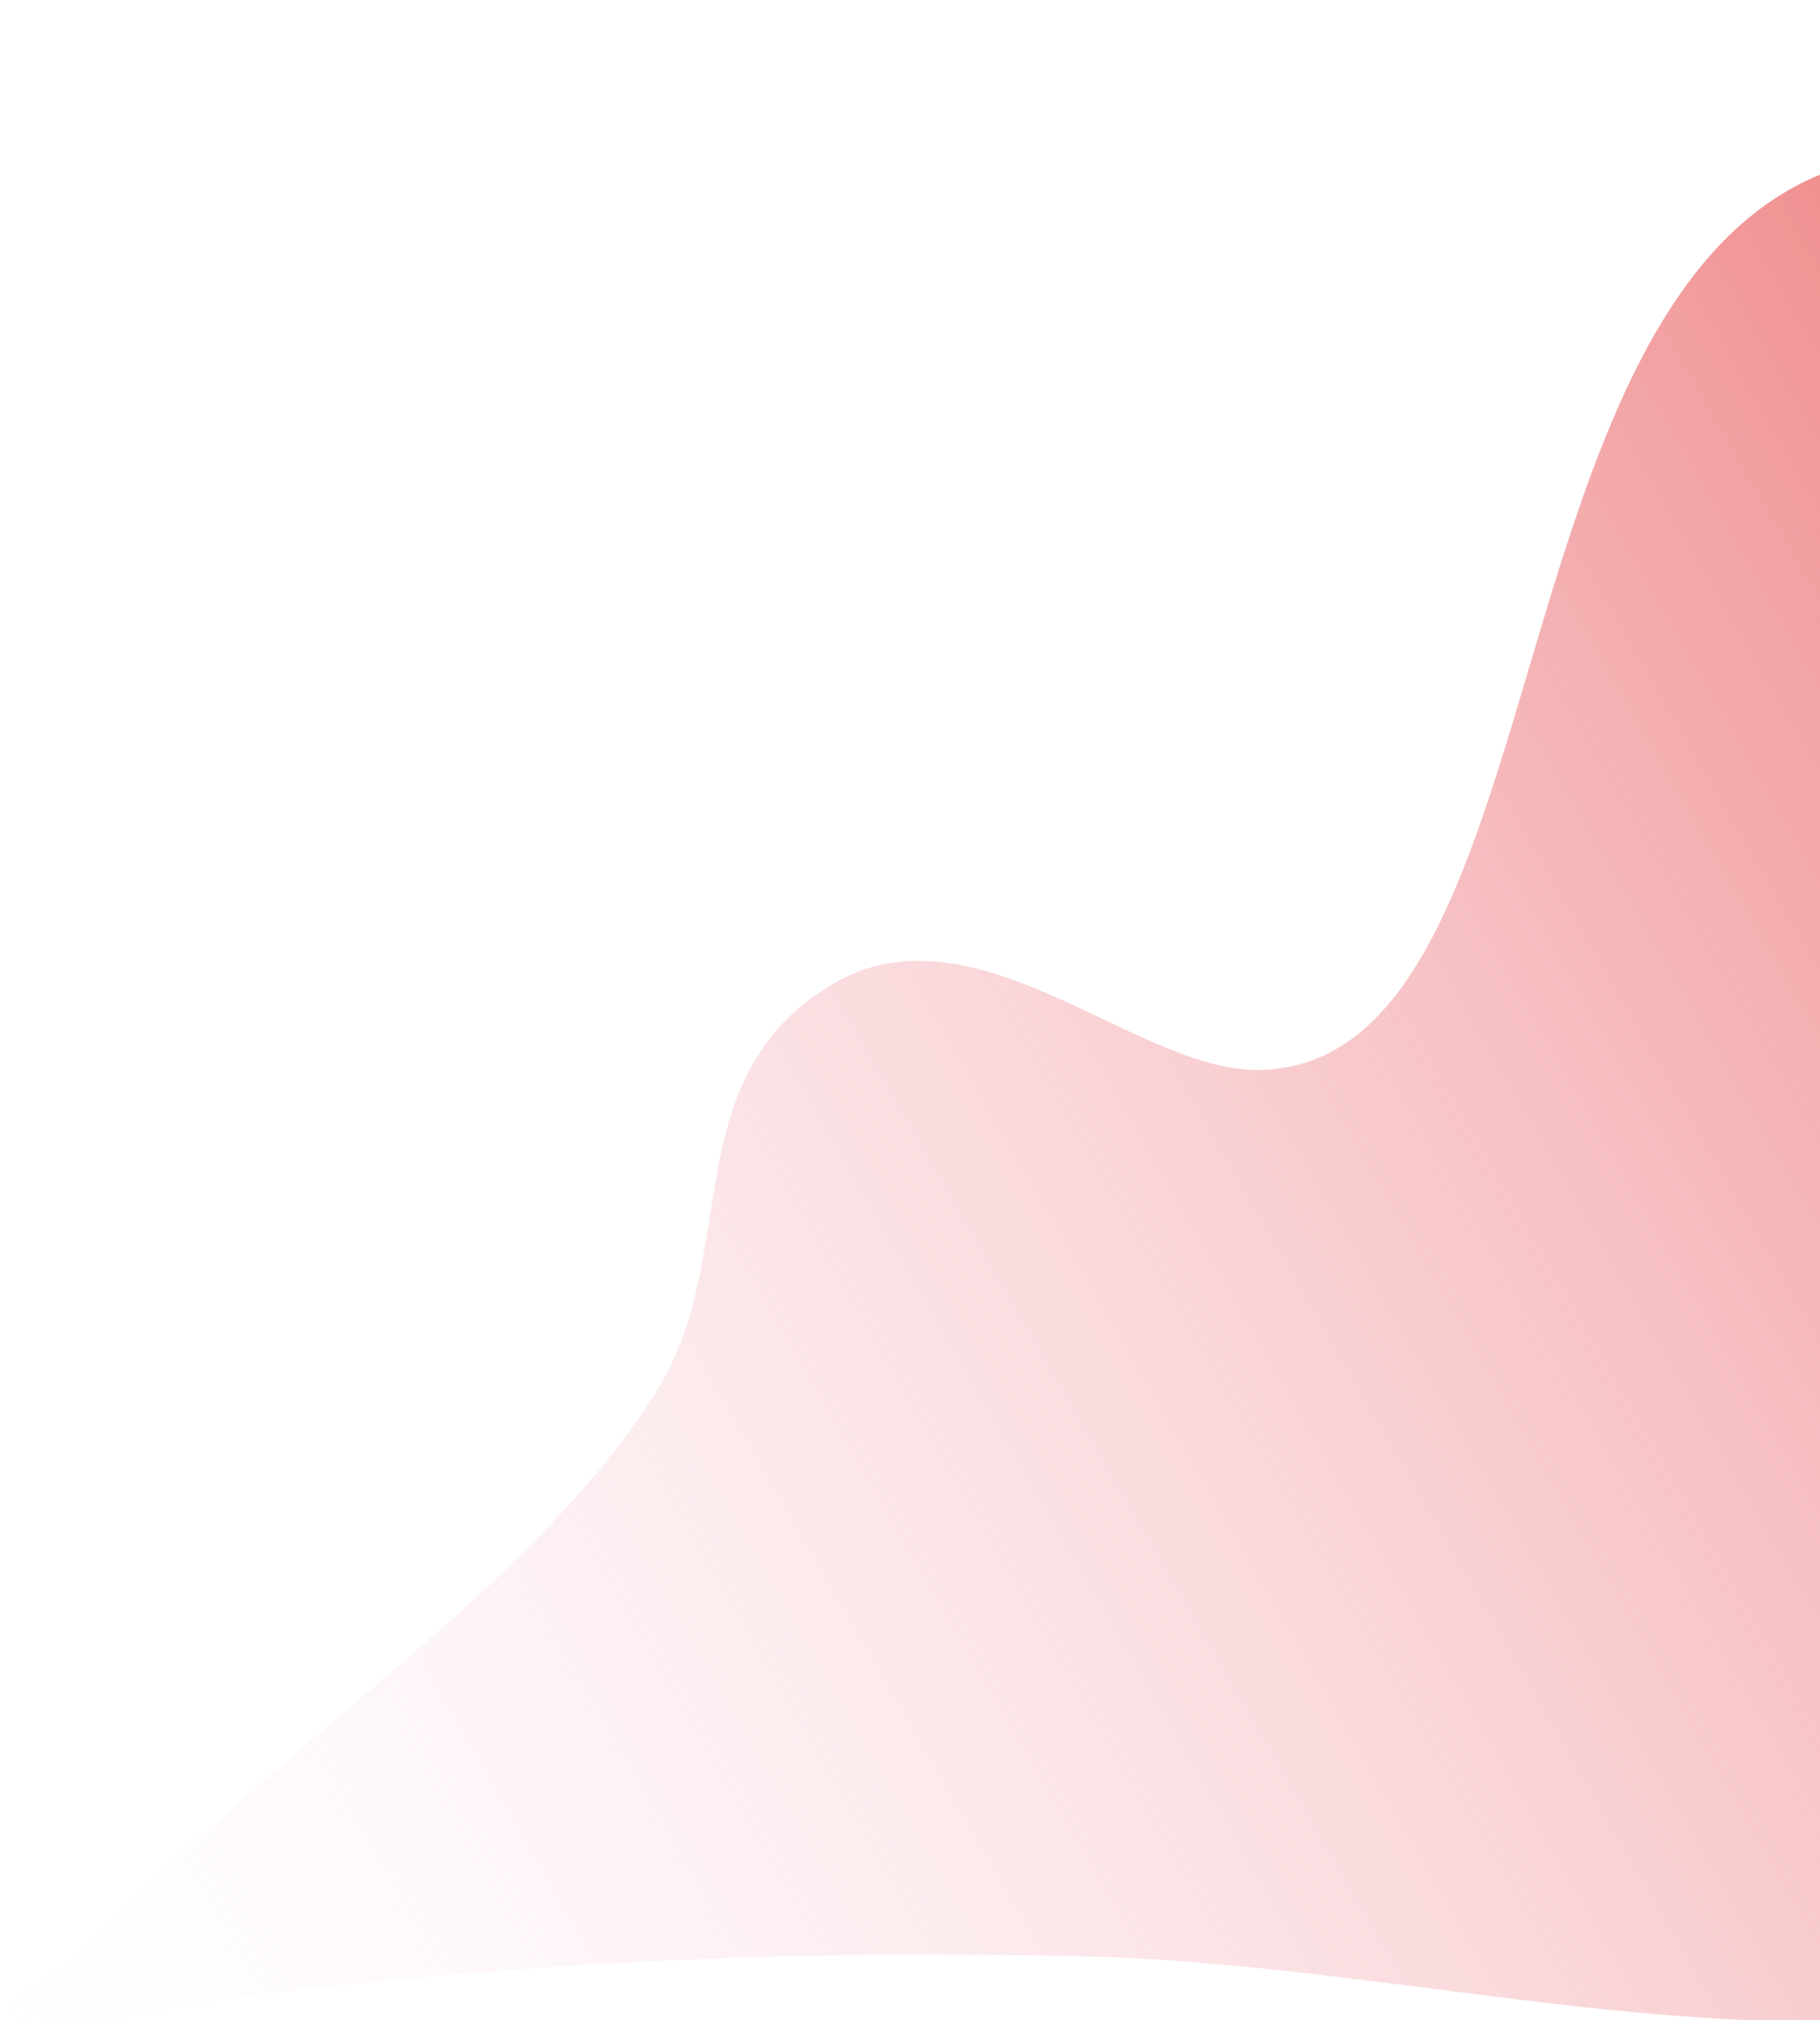 <?xml version="1.0" encoding="utf-8"?>
<!-- Generator: Adobe Illustrator 16.0.3, SVG Export Plug-In . SVG Version: 6.00 Build 0)  -->
<!DOCTYPE svg PUBLIC "-//W3C//DTD SVG 1.0//EN" "http://www.w3.org/TR/2001/REC-SVG-20010904/DTD/svg10.dtd">
<svg version="1.0" id="Layer_1" xmlns="http://www.w3.org/2000/svg" xmlns:xlink="http://www.w3.org/1999/xlink" x="0px" y="0px"
	 width="543.52px" height="603.078px" viewBox="0 0 543.52 603.078" enable-background="new 0 0 543.52 603.078"
	 xml:space="preserve">
<linearGradient id="SVGID_1_" gradientUnits="userSpaceOnUse" x1="-282.425" y1="124.793" x2="397.475" y2="517.333" gradientTransform="matrix(1 0 0 -1 299 756.577)">
	<stop  offset="0" style="stop-color:#FBE3EE;stop-opacity:0"/>
	<stop  offset="1" style="stop-color:#EF8686"/>
</linearGradient>
<path fill="url(#SVGID_1_)" d="M562.752,46.875C441.26,65.039,471.26,319.444,375.26,319.444c-36.566,0-84.447-50.985-127-25.405
	c-46.593,28.004-26.86,80.502-52,121c-37.453,60.33-116.775,108.164-166.527,163.062C25.151,583.158,14.289,590.527,0,599.302v3.775
	h32.092c15.667-2.773,31.301-5.814,46.665-7.701c81.386-9.986,163.637-13.264,245.58-11.273
	c64.542,1.568,131.521,16.055,196.257,18.975h24.134c1.096-165.523,0.296-412.336,0.296-480.039c0-38.279,74.489-130,4.443-64"/>
</svg>
